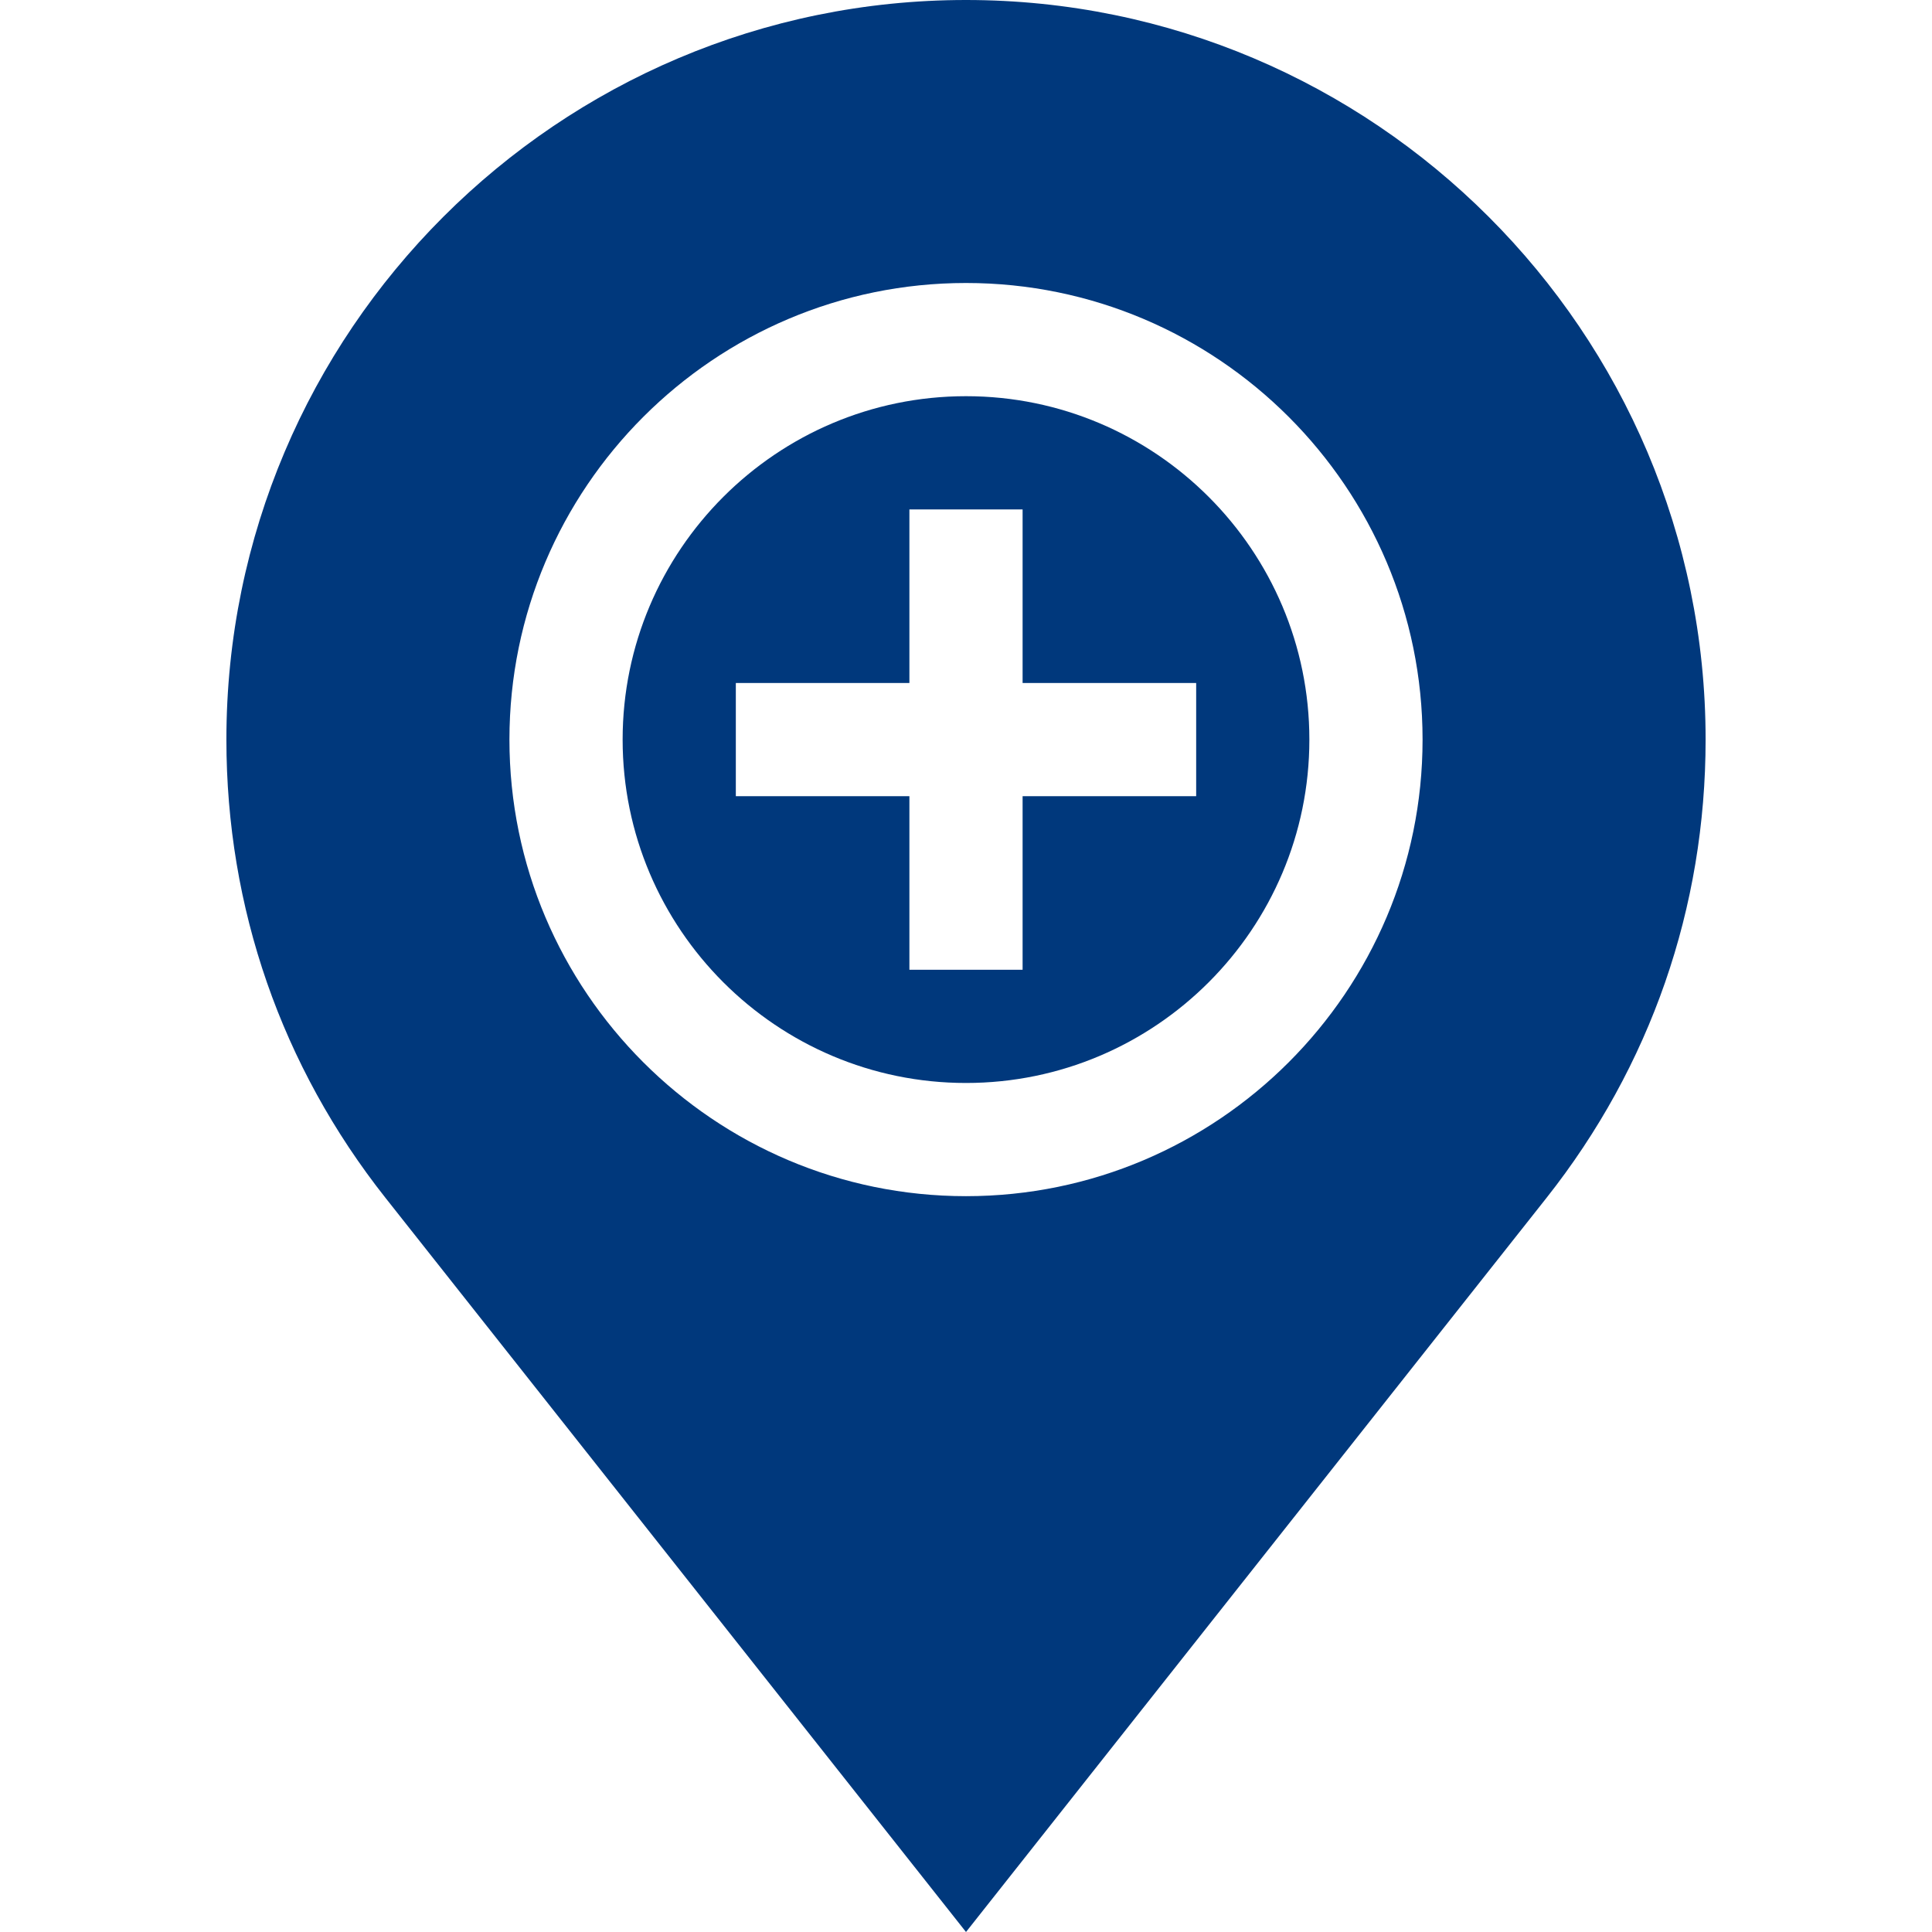 <svg width="44" height="44" viewBox="0 0 44 44" fill="none" xmlns="http://www.w3.org/2000/svg">
<path d="M22 9.023C17.688 9.023 14.18 12.531 14.18 16.844C14.18 21.156 17.688 24.664 22 24.664C26.312 24.664 29.82 21.156 29.82 16.844C29.82 12.531 26.312 9.023 22 9.023ZM27.242 18.133H23.289V22.086H20.711V18.133H16.758V15.555H20.711V11.602H23.289V15.555H27.242V18.133Z" fill="#00387C"/>
<path d="M22 0C12.712 0 5.156 7.556 5.156 16.844C5.156 20.675 6.41 24.285 8.781 27.283L22 44L35.219 27.283C37.59 24.284 38.844 20.675 38.844 16.844C38.844 7.556 31.288 0 22 0ZM22 27.242C16.266 27.242 11.602 22.577 11.602 16.844C11.602 11.11 16.266 6.445 22 6.445C27.734 6.445 32.398 11.11 32.398 16.844C32.398 22.577 27.734 27.242 22 27.242Z" fill="#00387C"/>
</svg>
